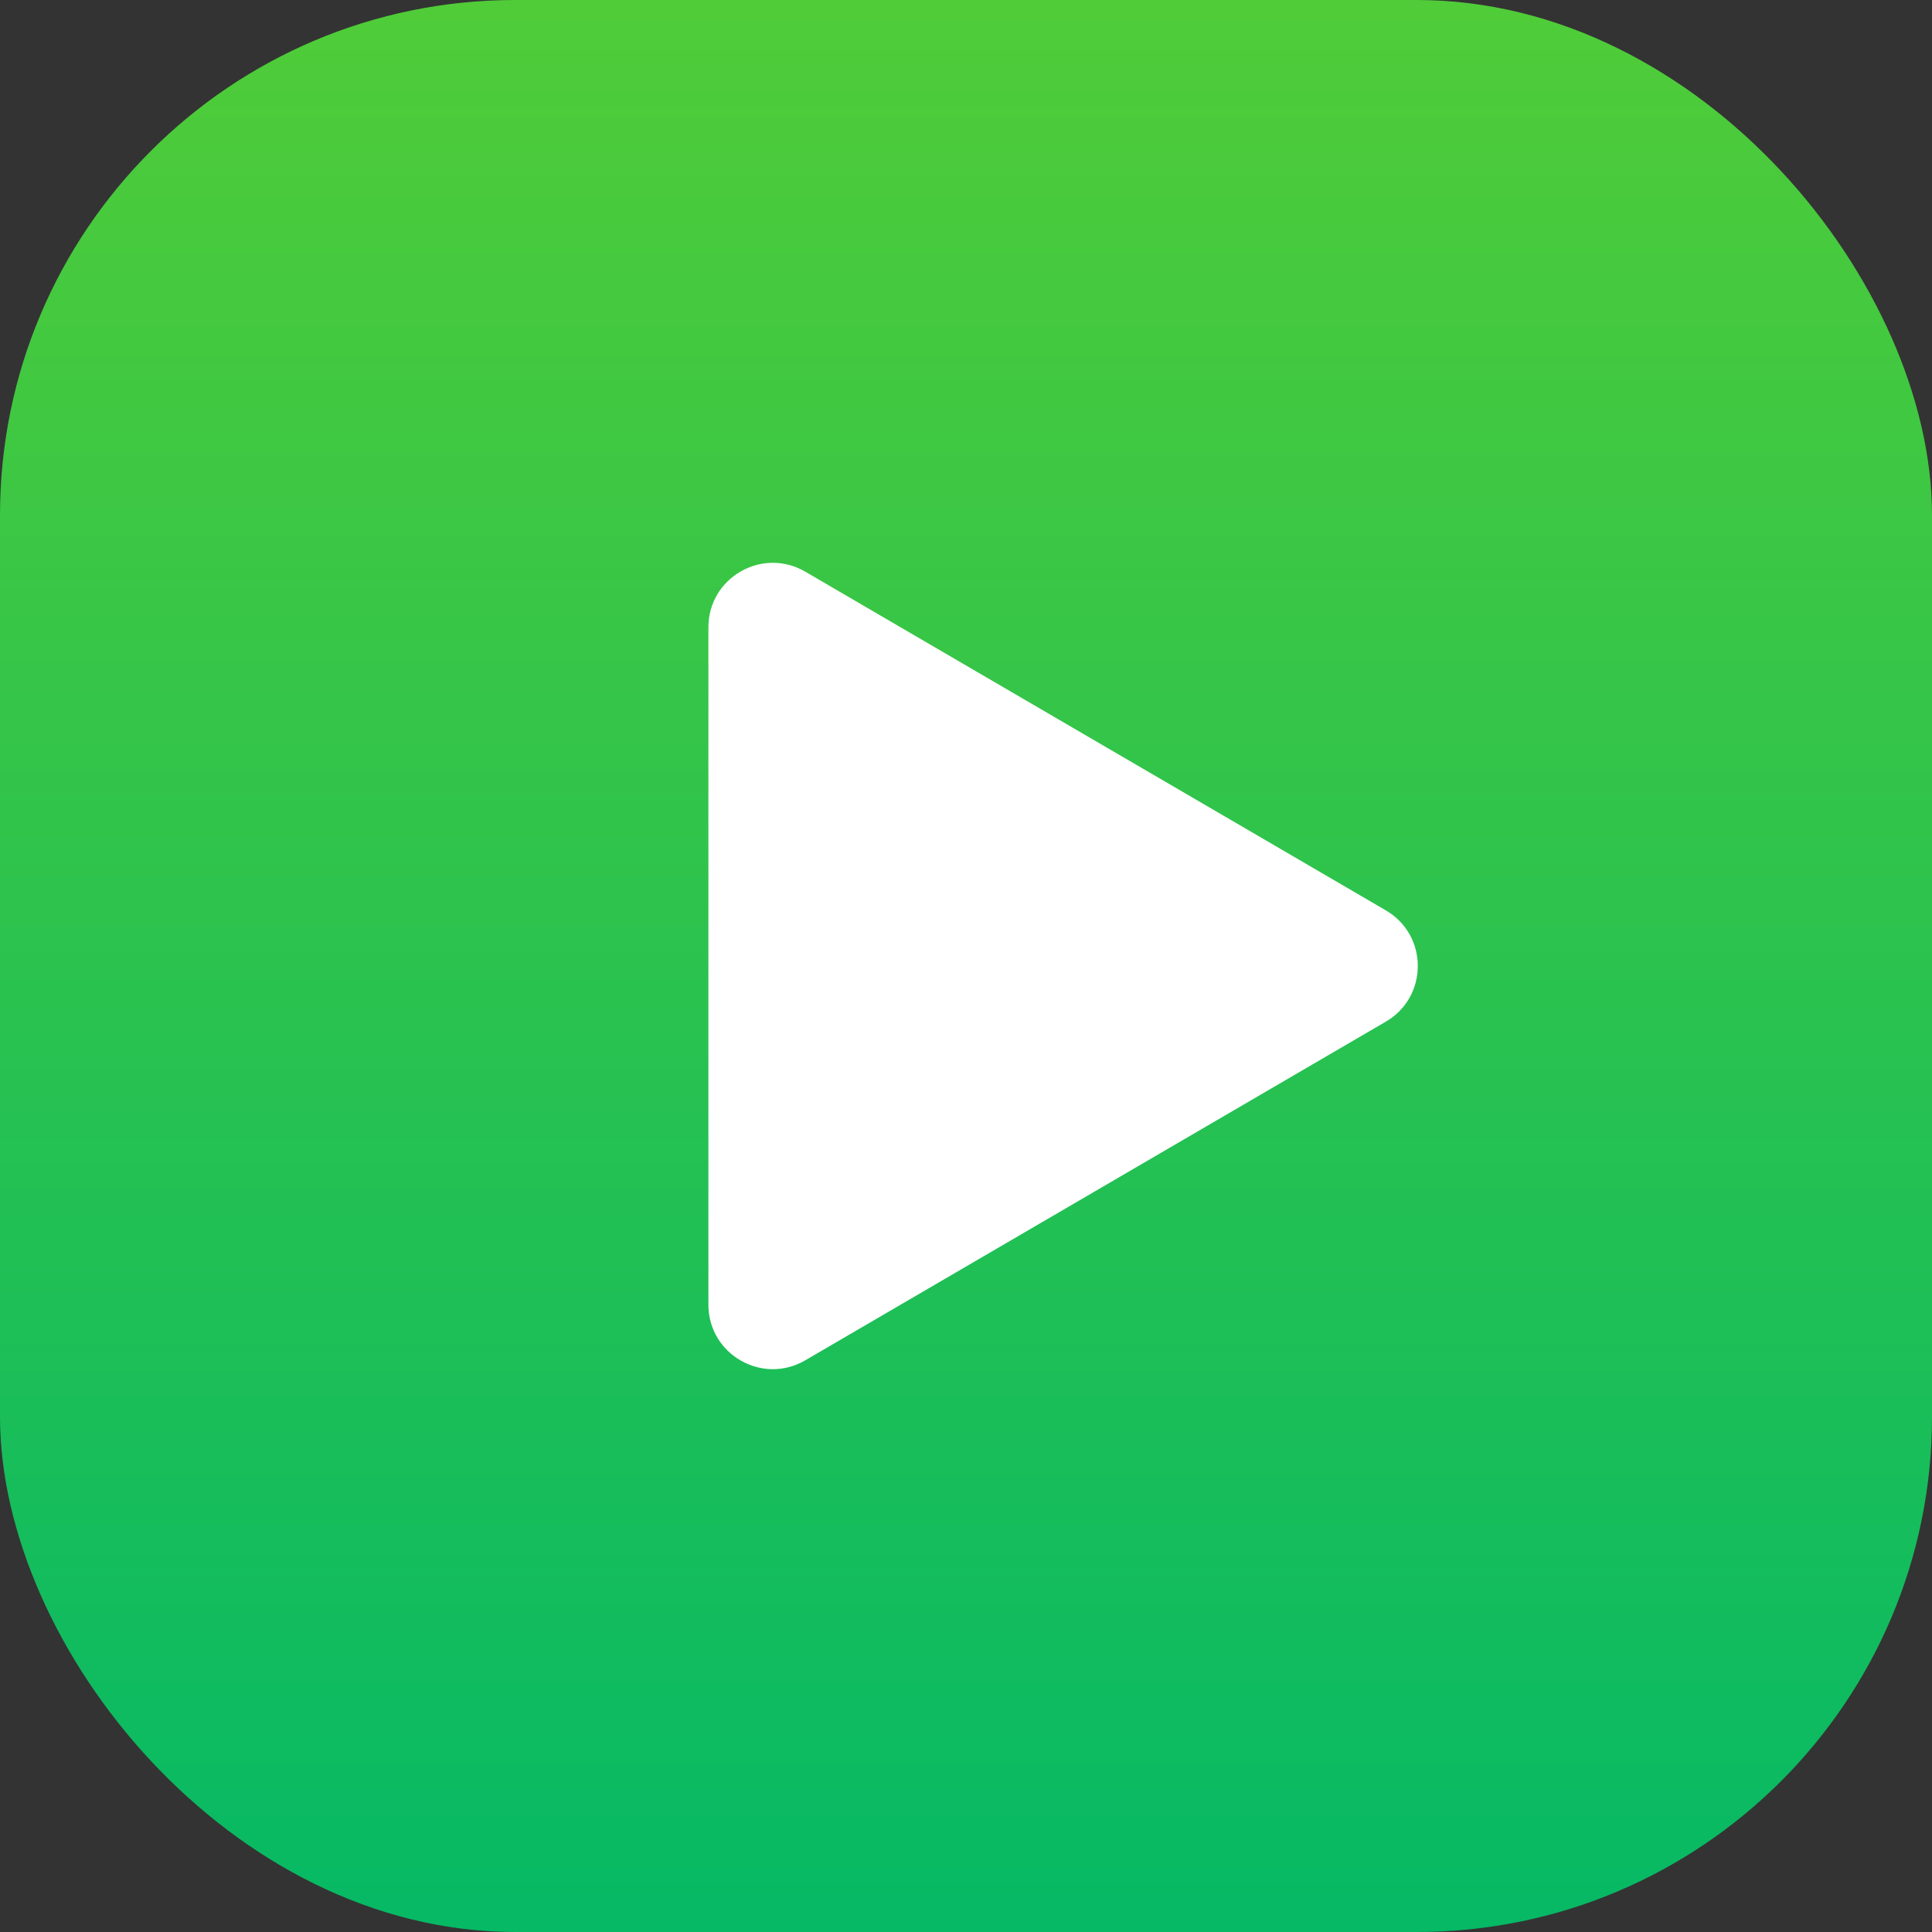 <svg width="30" height="30" viewBox="0 0 30 30" fill="none" xmlns="http://www.w3.org/2000/svg">
<rect x="0" y="0" width="30" height="30" fill="#333333" stroke="none"/>
<rect width="30" height="30" rx="8" fill="url(#paint0_linear_33_2773)"/>
<path d="M21.519 14.136C22.181 14.522 22.181 15.478 21.519 15.864L12.504 21.123C11.837 21.512 11 21.031 11 20.259L11 9.741C11 8.969 11.837 8.488 12.504 8.877L21.519 14.136Z" fill="white"/>
<defs>
<linearGradient id="paint0_linear_33_2773" x1="15" y1="0" x2="15" y2="30" gradientUnits="userSpaceOnUse">
<stop stop-color="#50CC38"/>
<stop offset="1" stop-color="#06B965"/>
</linearGradient>
</defs>
</svg>

